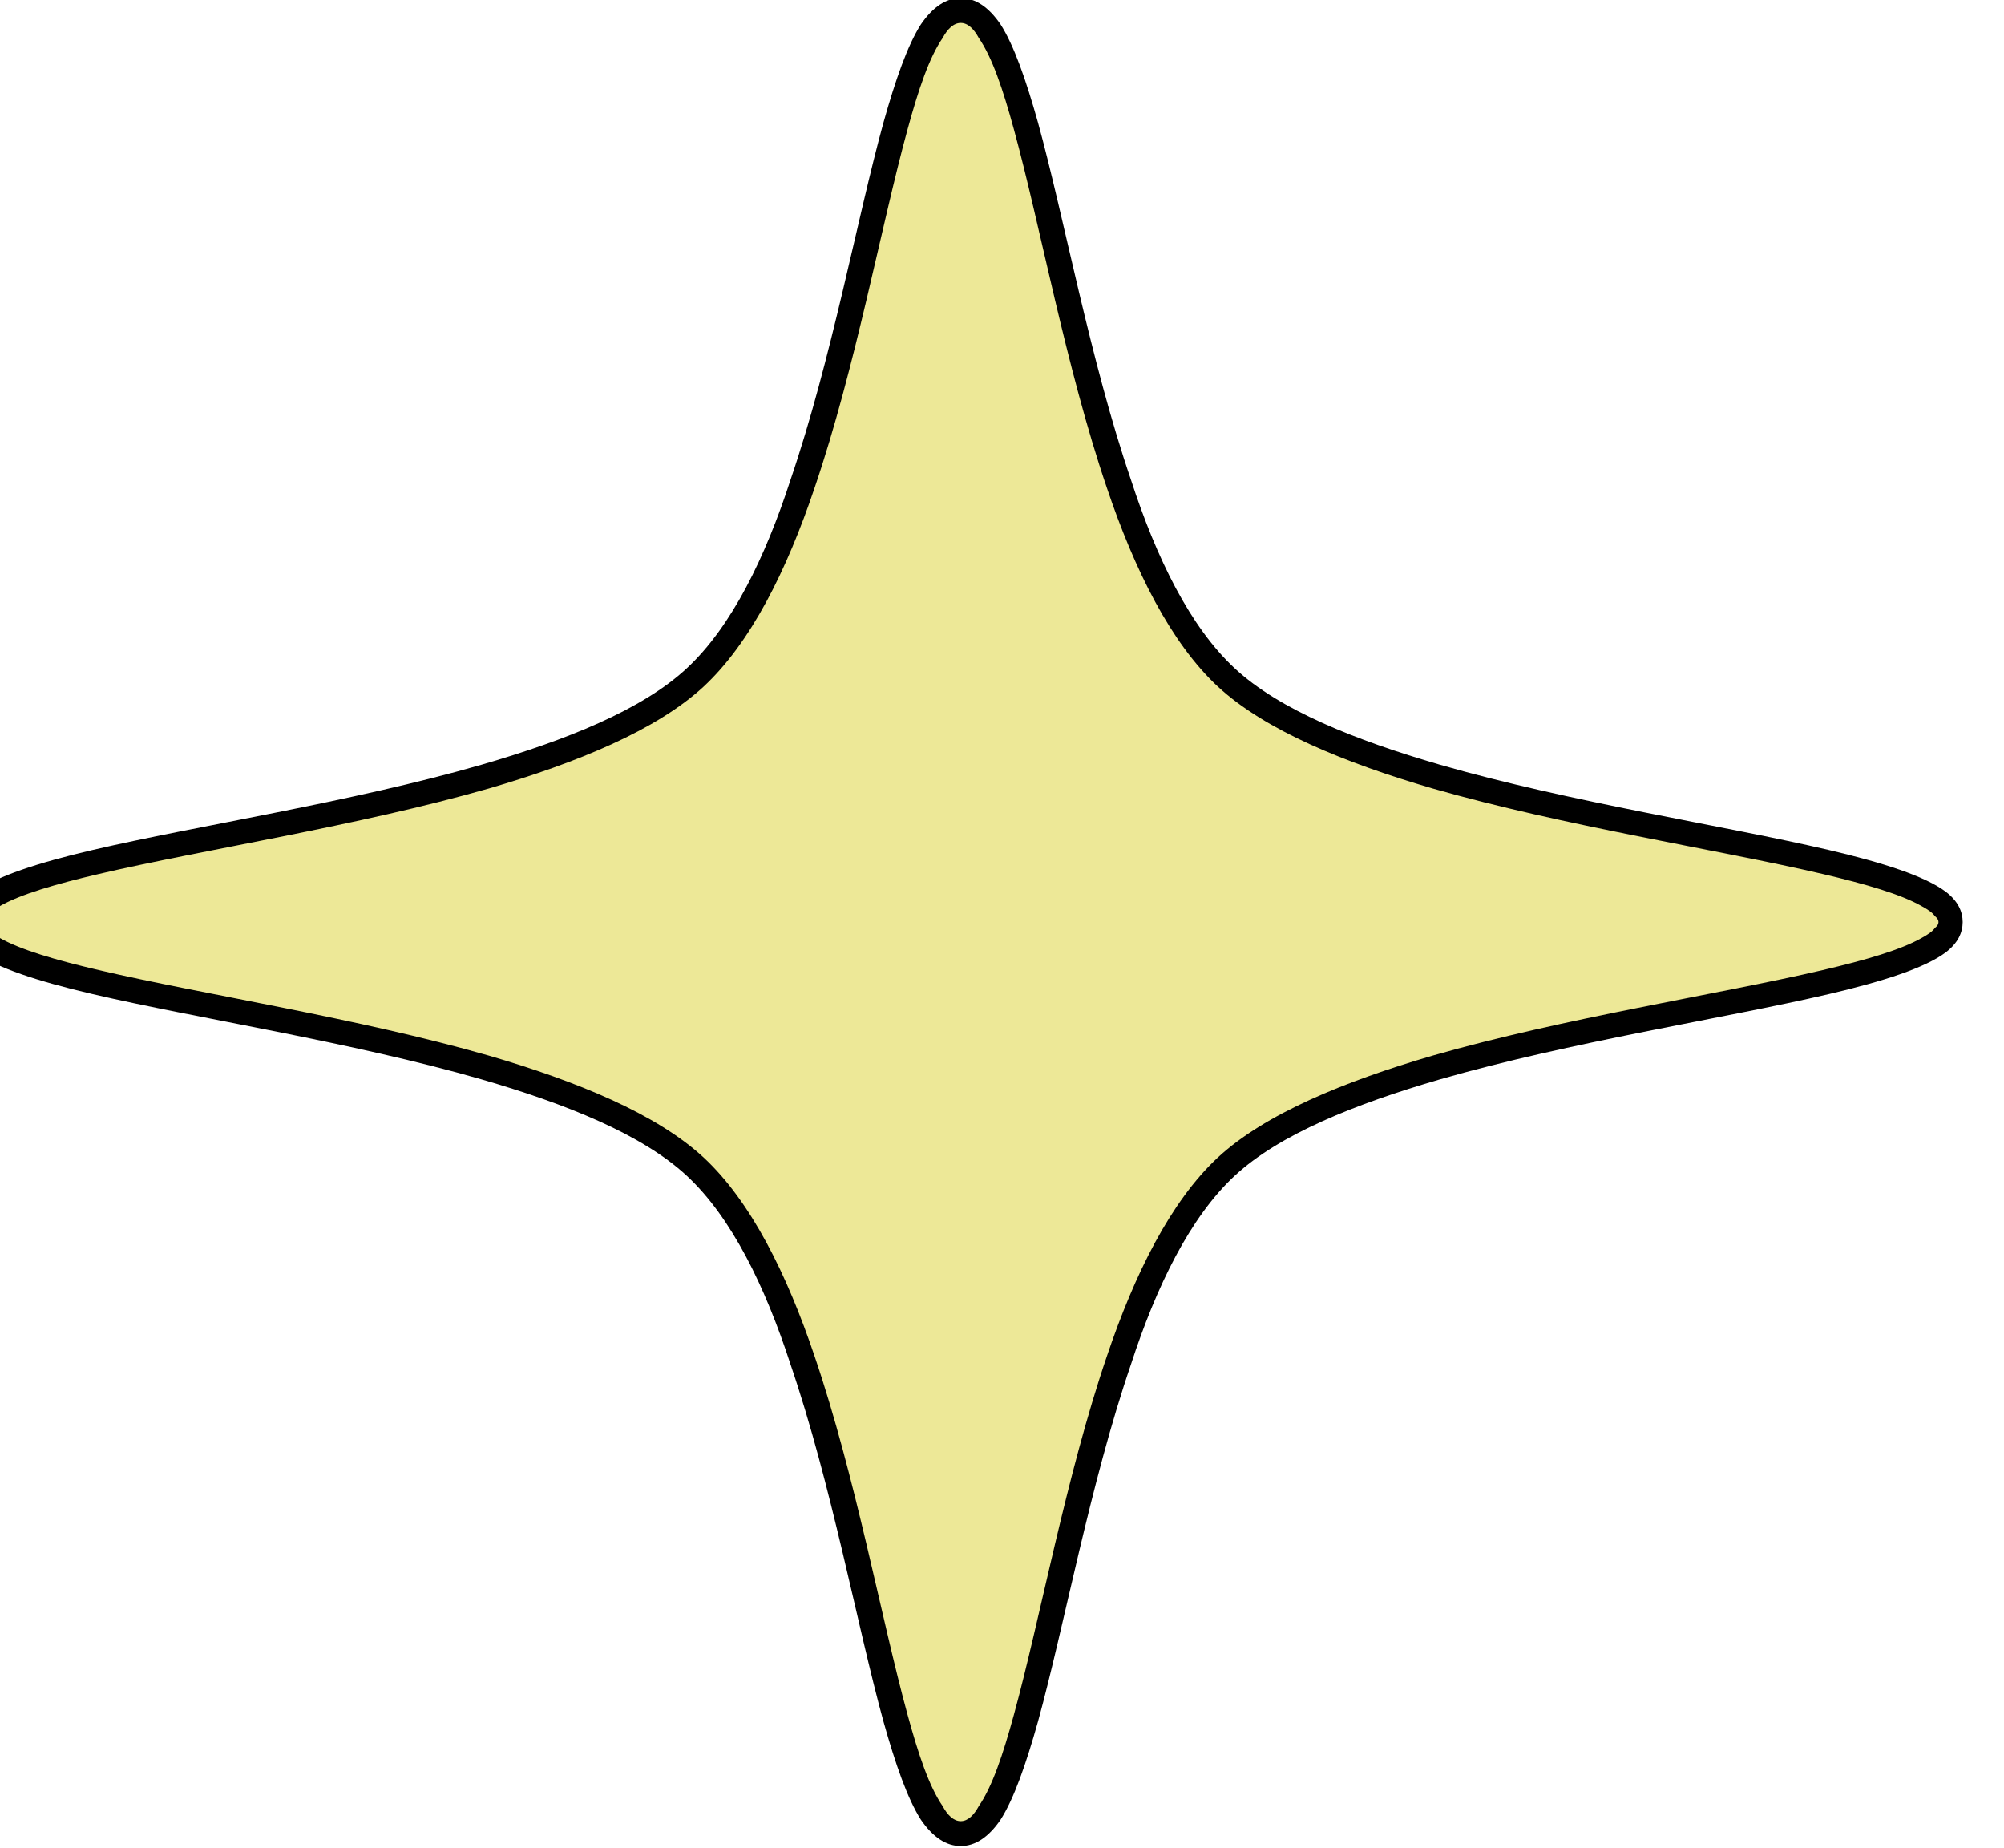<?xml version="1.0" encoding="UTF-8" standalone="no"?><svg xmlns="http://www.w3.org/2000/svg" xmlns:xlink="http://www.w3.org/1999/xlink" clip-rule="evenodd" fill="#000000" fill-rule="evenodd" height="777.7" preserveAspectRatio="xMidYMid meet" stroke-linejoin="round" stroke-miterlimit="2" version="1" viewBox="-0.3 -0.0 843.5 777.7" width="843.5" zoomAndPan="magnify"><g><g><g><g id="change1_1"><path d="M57950,2575C57957.3,2575 57958.3,2617.66 57972,2630.24C57985.7,2642.83 58032,2643.75 58032,2650.5C58032,2657.25 57985.7,2658.18 57972,2670.76C57958.3,2683.34 57957.3,2726 57950,2726C57942.7,2726 57941.7,2683.34 57928,2670.76C57914.3,2658.18 57868,2657.25 57868,2650.5C57868,2643.75 57914.3,2642.83 57928,2630.24C57941.7,2617.66 57942.7,2575 57950,2575Z" fill="#ede897" transform="matrix(5.081 0 0 5.081 -294039.87 -13079.16)"/></g><g id="change2_1"><path d="M57950,2573.97C57948.8,2573.97 57947.7,2574.69 57946.7,2576.15C57945.6,2577.87 57944.6,2580.72 57943.6,2584.28C57941.4,2592.27 57939.3,2603.92 57935.9,2613.87C57933.8,2620.33 57931,2626.06 57927.3,2629.49C57923.6,2632.93 57917.3,2635.44 57910.3,2637.47C57899.5,2640.58 57886.8,2642.5 57878.1,2644.53C57873.6,2645.58 57870.1,2646.71 57868.4,2647.99C57867.4,2648.75 57867,2649.62 57867,2650.5C57867,2651.38 57867.4,2652.25 57868.4,2653.01C57870.1,2654.29 57873.6,2655.42 57878.1,2656.47C57886.8,2658.5 57899.5,2660.42 57910.3,2663.53C57917.3,2665.56 57923.6,2668.08 57927.3,2671.51C57931,2674.94 57933.8,2680.68 57935.9,2687.14C57939.3,2697.08 57941.4,2708.73 57943.6,2716.72C57944.6,2720.28 57945.6,2723.13 57946.7,2724.85C57947.7,2726.31 57948.8,2727.03 57950,2727.03C57951.2,2727.03 57952.3,2726.31 57953.3,2724.85C57954.4,2723.13 57955.4,2720.28 57956.4,2716.72C57958.6,2708.73 57960.7,2697.08 57964.1,2687.14C57966.2,2680.68 57969,2674.94 57972.7,2671.51C57976.4,2668.08 57982.7,2665.56 57989.7,2663.53C58000.5,2660.42 58013.2,2658.5 58021.9,2656.47C58026.4,2655.42 58029.9,2654.29 58031.6,2653.01C58032.6,2652.25 58033,2651.38 58033,2650.5C58033,2649.62 58032.6,2648.75 58031.6,2647.99C58029.9,2646.71 58026.4,2645.58 58021.9,2644.53C58013.2,2642.5 58000.5,2640.58 57989.7,2637.47C57982.7,2635.44 57976.4,2632.93 57972.7,2629.49C57969,2626.06 57966.2,2620.33 57964.1,2613.87C57960.7,2603.92 57958.6,2592.27 57956.4,2584.28C57955.4,2580.72 57954.4,2577.87 57953.3,2576.15C57952.3,2574.69 57951.2,2573.97 57950,2573.97ZM57950,2576.03C57950.6,2576.03 57951.1,2576.54 57951.5,2577.28C57952.6,2578.87 57953.5,2581.53 57954.4,2584.83C57956.6,2592.84 57958.7,2604.54 57962.1,2614.52C57964.4,2621.35 57967.4,2627.38 57971.3,2631C57975.2,2634.61 57981.8,2637.31 57989.1,2639.44C58000,2642.56 58012.7,2644.49 58021.4,2646.52C58025,2647.36 58027.9,2648.21 58029.6,2649.18C58030.1,2649.45 58030.5,2649.72 58030.7,2650.01C58030.9,2650.17 58031,2650.33 58031,2650.5C58031,2650.68 58030.9,2650.83 58030.7,2650.99C58030.5,2651.28 58030.1,2651.55 58029.6,2651.82C58027.9,2652.79 58025,2653.64 58021.4,2654.48C58012.7,2656.51 58000,2658.44 57989.1,2661.56C57981.8,2663.69 57975.2,2666.39 57971.3,2670C57967.4,2673.62 57964.4,2679.65 57962.1,2686.48C57958.7,2696.46 57956.6,2708.16 57954.4,2716.17C57953.5,2719.47 57952.6,2722.13 57951.5,2723.72C57951.1,2724.46 57950.6,2724.97 57950,2724.97C57949.4,2724.97 57948.9,2724.46 57948.5,2723.72C57947.4,2722.13 57946.5,2719.47 57945.6,2716.17C57943.4,2708.16 57941.3,2696.46 57937.9,2686.48C57935.6,2679.65 57932.6,2673.62 57928.7,2670C57924.8,2666.39 57918.2,2663.69 57910.9,2661.56C57900,2658.44 57887.3,2656.51 57878.6,2654.48C57875,2653.64 57872.1,2652.79 57870.4,2651.82C57869.9,2651.55 57869.5,2651.28 57869.3,2650.99C57869.1,2650.83 57869,2650.68 57869,2650.5C57869,2650.33 57869.1,2650.17 57869.3,2650.01C57869.5,2649.72 57869.9,2649.45 57870.4,2649.18C57872.1,2648.21 57875,2647.36 57878.6,2646.52C57887.3,2644.49 57900,2642.56 57910.9,2639.44C57918.2,2637.31 57924.8,2634.61 57928.7,2631C57932.6,2627.38 57935.6,2621.35 57937.9,2614.52C57941.3,2604.54 57943.4,2592.84 57945.6,2584.83C57946.5,2581.53 57947.4,2578.87 57948.5,2577.28C57948.9,2576.54 57949.4,2576.03 57950,2576.03Z" transform="matrix(5.081 0 0 5.081 -294039.87 -13079.16)"/></g></g></g></g></svg>